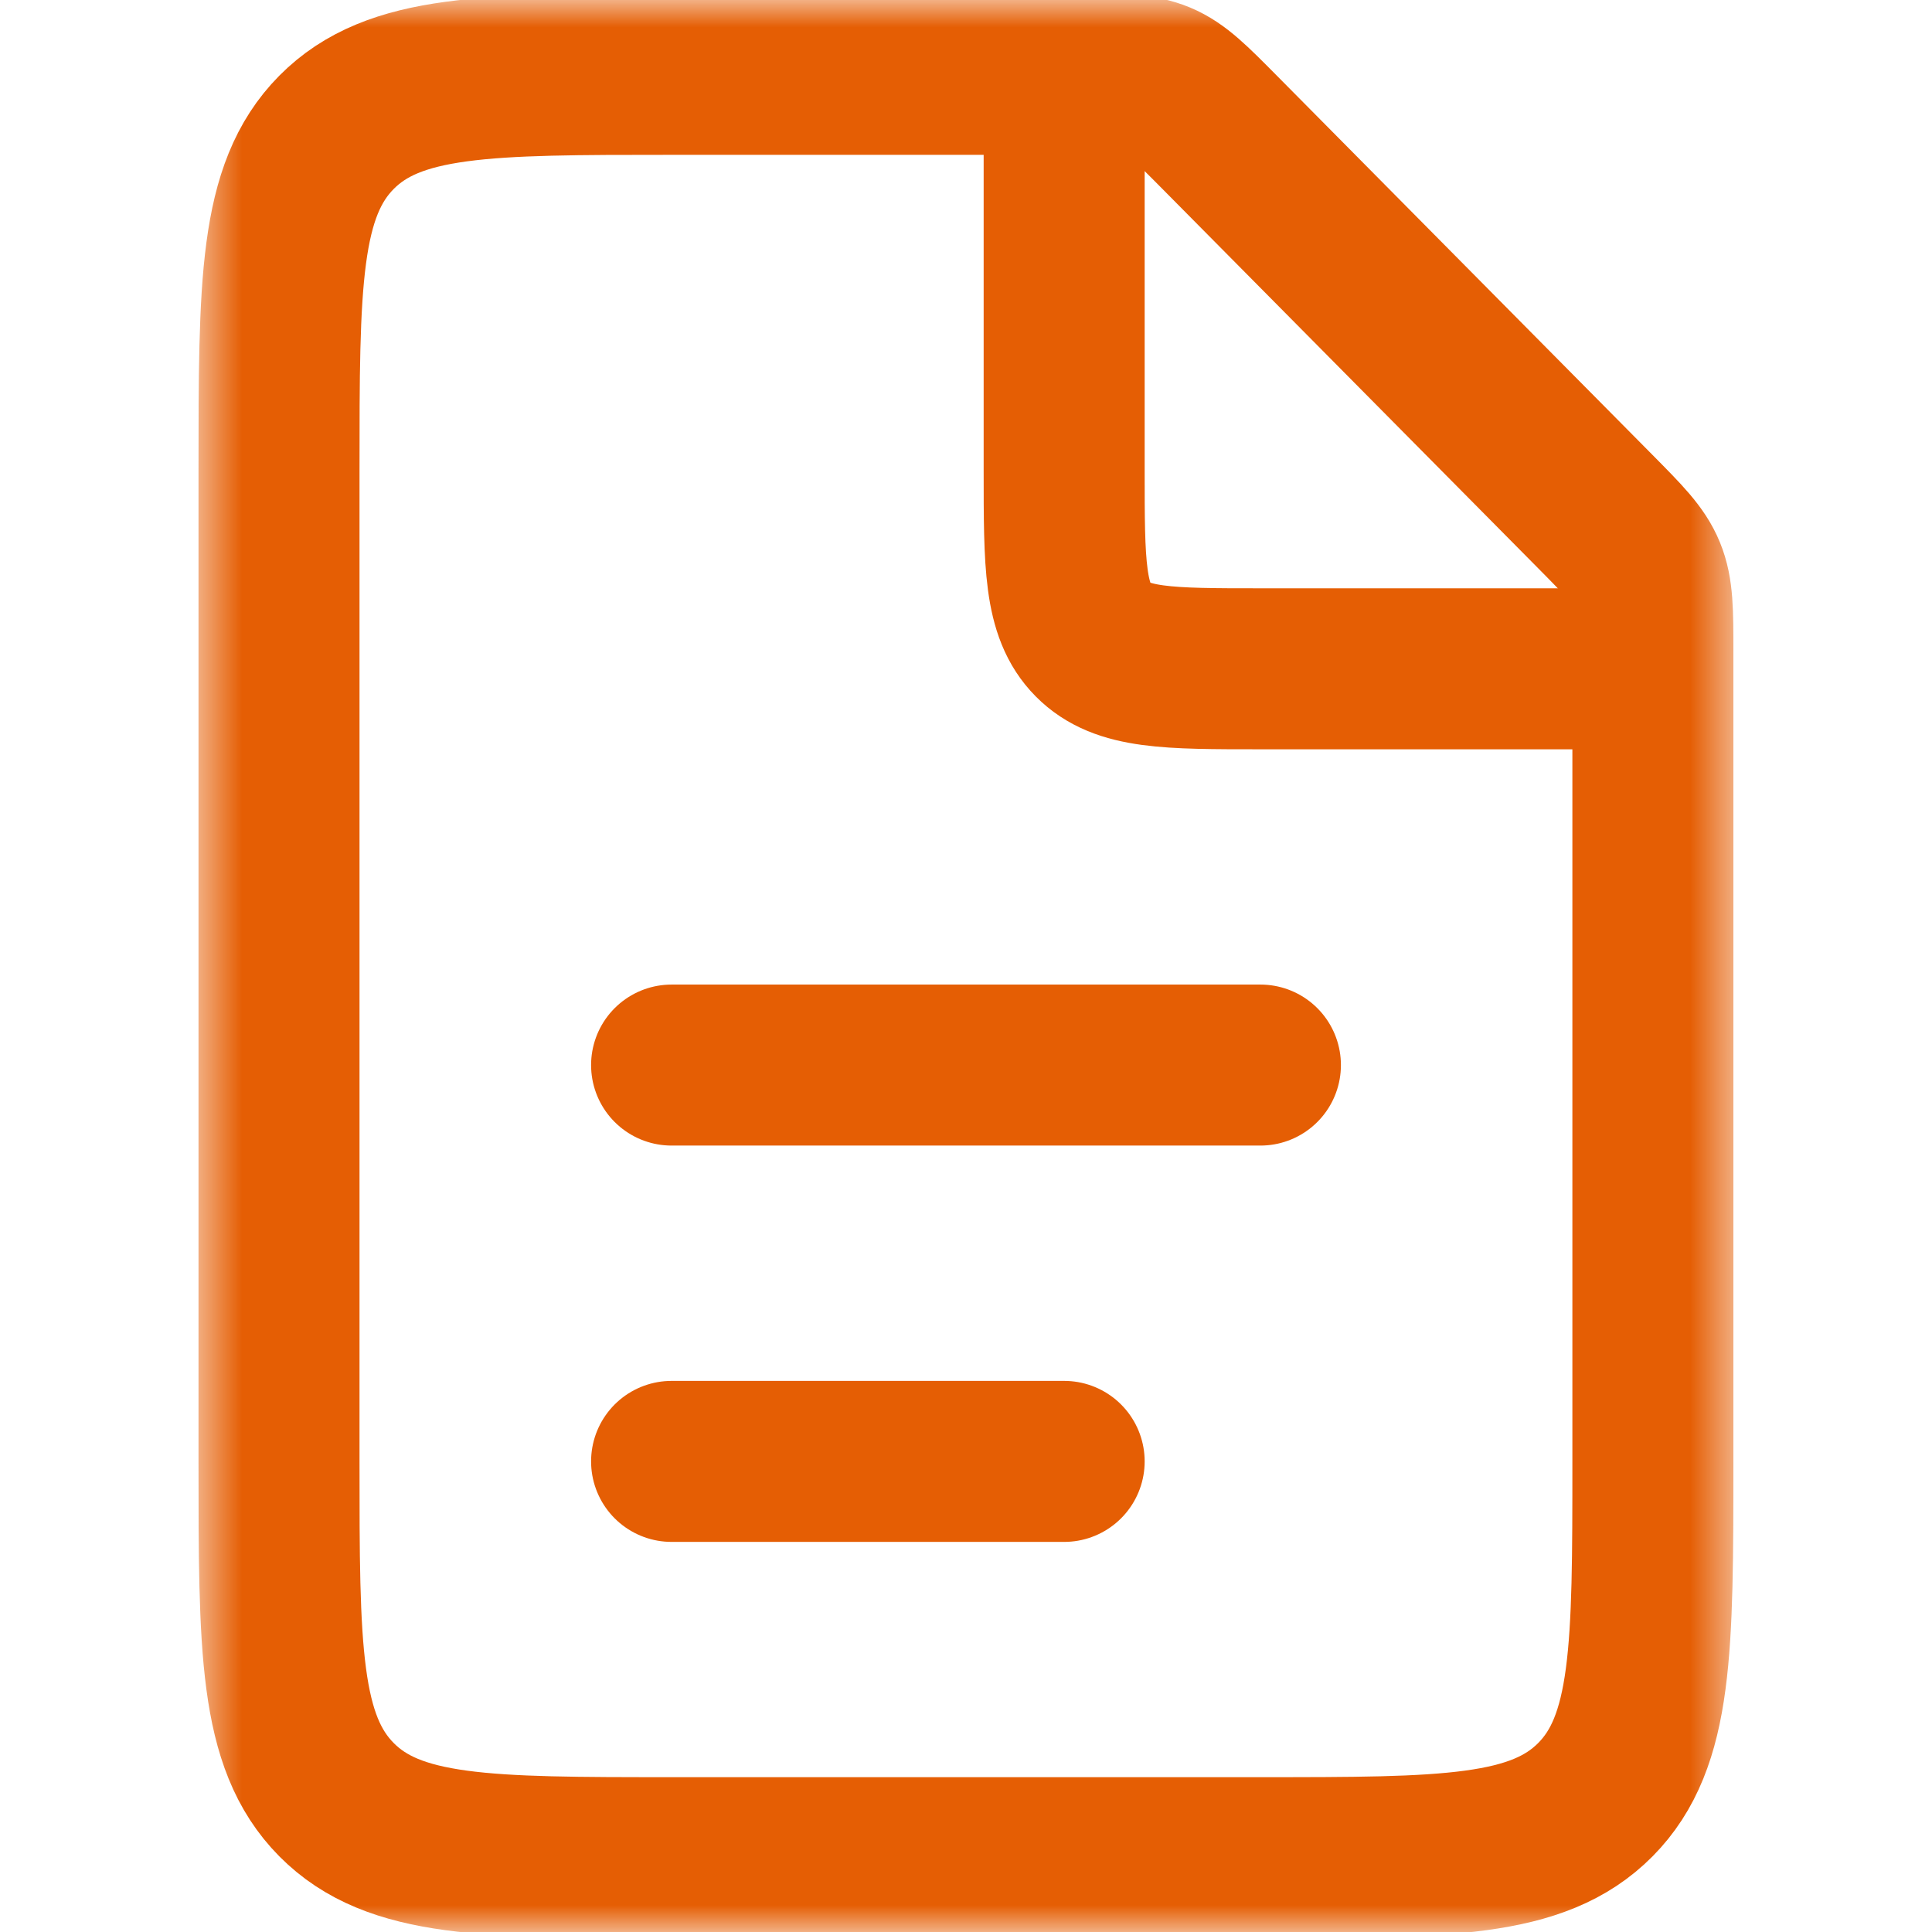 <?xml version="1.0" encoding="UTF-8" standalone="yes"?>
<svg width="36" height="36" viewBox="0 0 36 36" fill="none" xmlns="http://www.w3.org/2000/svg">
  <mask id="mask0_38_71" style="mask-type:alpha" maskUnits="userSpaceOnUse" x="3" y="0" width="30" height="36">
    <path d="M32.4 0H3.6V36H32.4V0Z" fill="#E55E04"/>
  </mask>
  <g mask="url(#mask0_38_71)">
    <path d="M20.141 1.385H12.513C9.065 1.385 7.341 1.385 6.27 2.466C5.199 3.548 5.199 5.288 5.199 8.769V27.231C5.199 30.712 5.199 32.453 6.27 33.534C7.341 34.615 9.065 34.615 12.513 34.615H23.485C26.933 34.615 28.657 34.615 29.728 33.534C30.799 32.453 30.799 30.712 30.799 27.231V12.145C30.799 11.39 30.799 11.013 30.66 10.674C30.521 10.334 30.256 10.068 29.728 9.534L22.727 2.466C22.199 1.933 21.935 1.666 21.599 1.525C21.263 1.385 20.889 1.385 20.141 1.385Z" stroke="#E55E04" stroke-width="3"/>
    <path d="M12.514 19.846H23.486" stroke="#E55E04" stroke-width="3" stroke-linecap="round"/>
    <path d="M12.514 27.231H19.829" stroke="#E55E04" stroke-width="3" stroke-linecap="round"/>
    <path d="M19.829 1.385V8.769C19.829 10.51 19.829 11.38 20.365 11.921C20.901 12.462 21.763 12.462 23.487 12.462H30.801" stroke="#E55E04" stroke-width="3"/>
  </g>
</svg>
